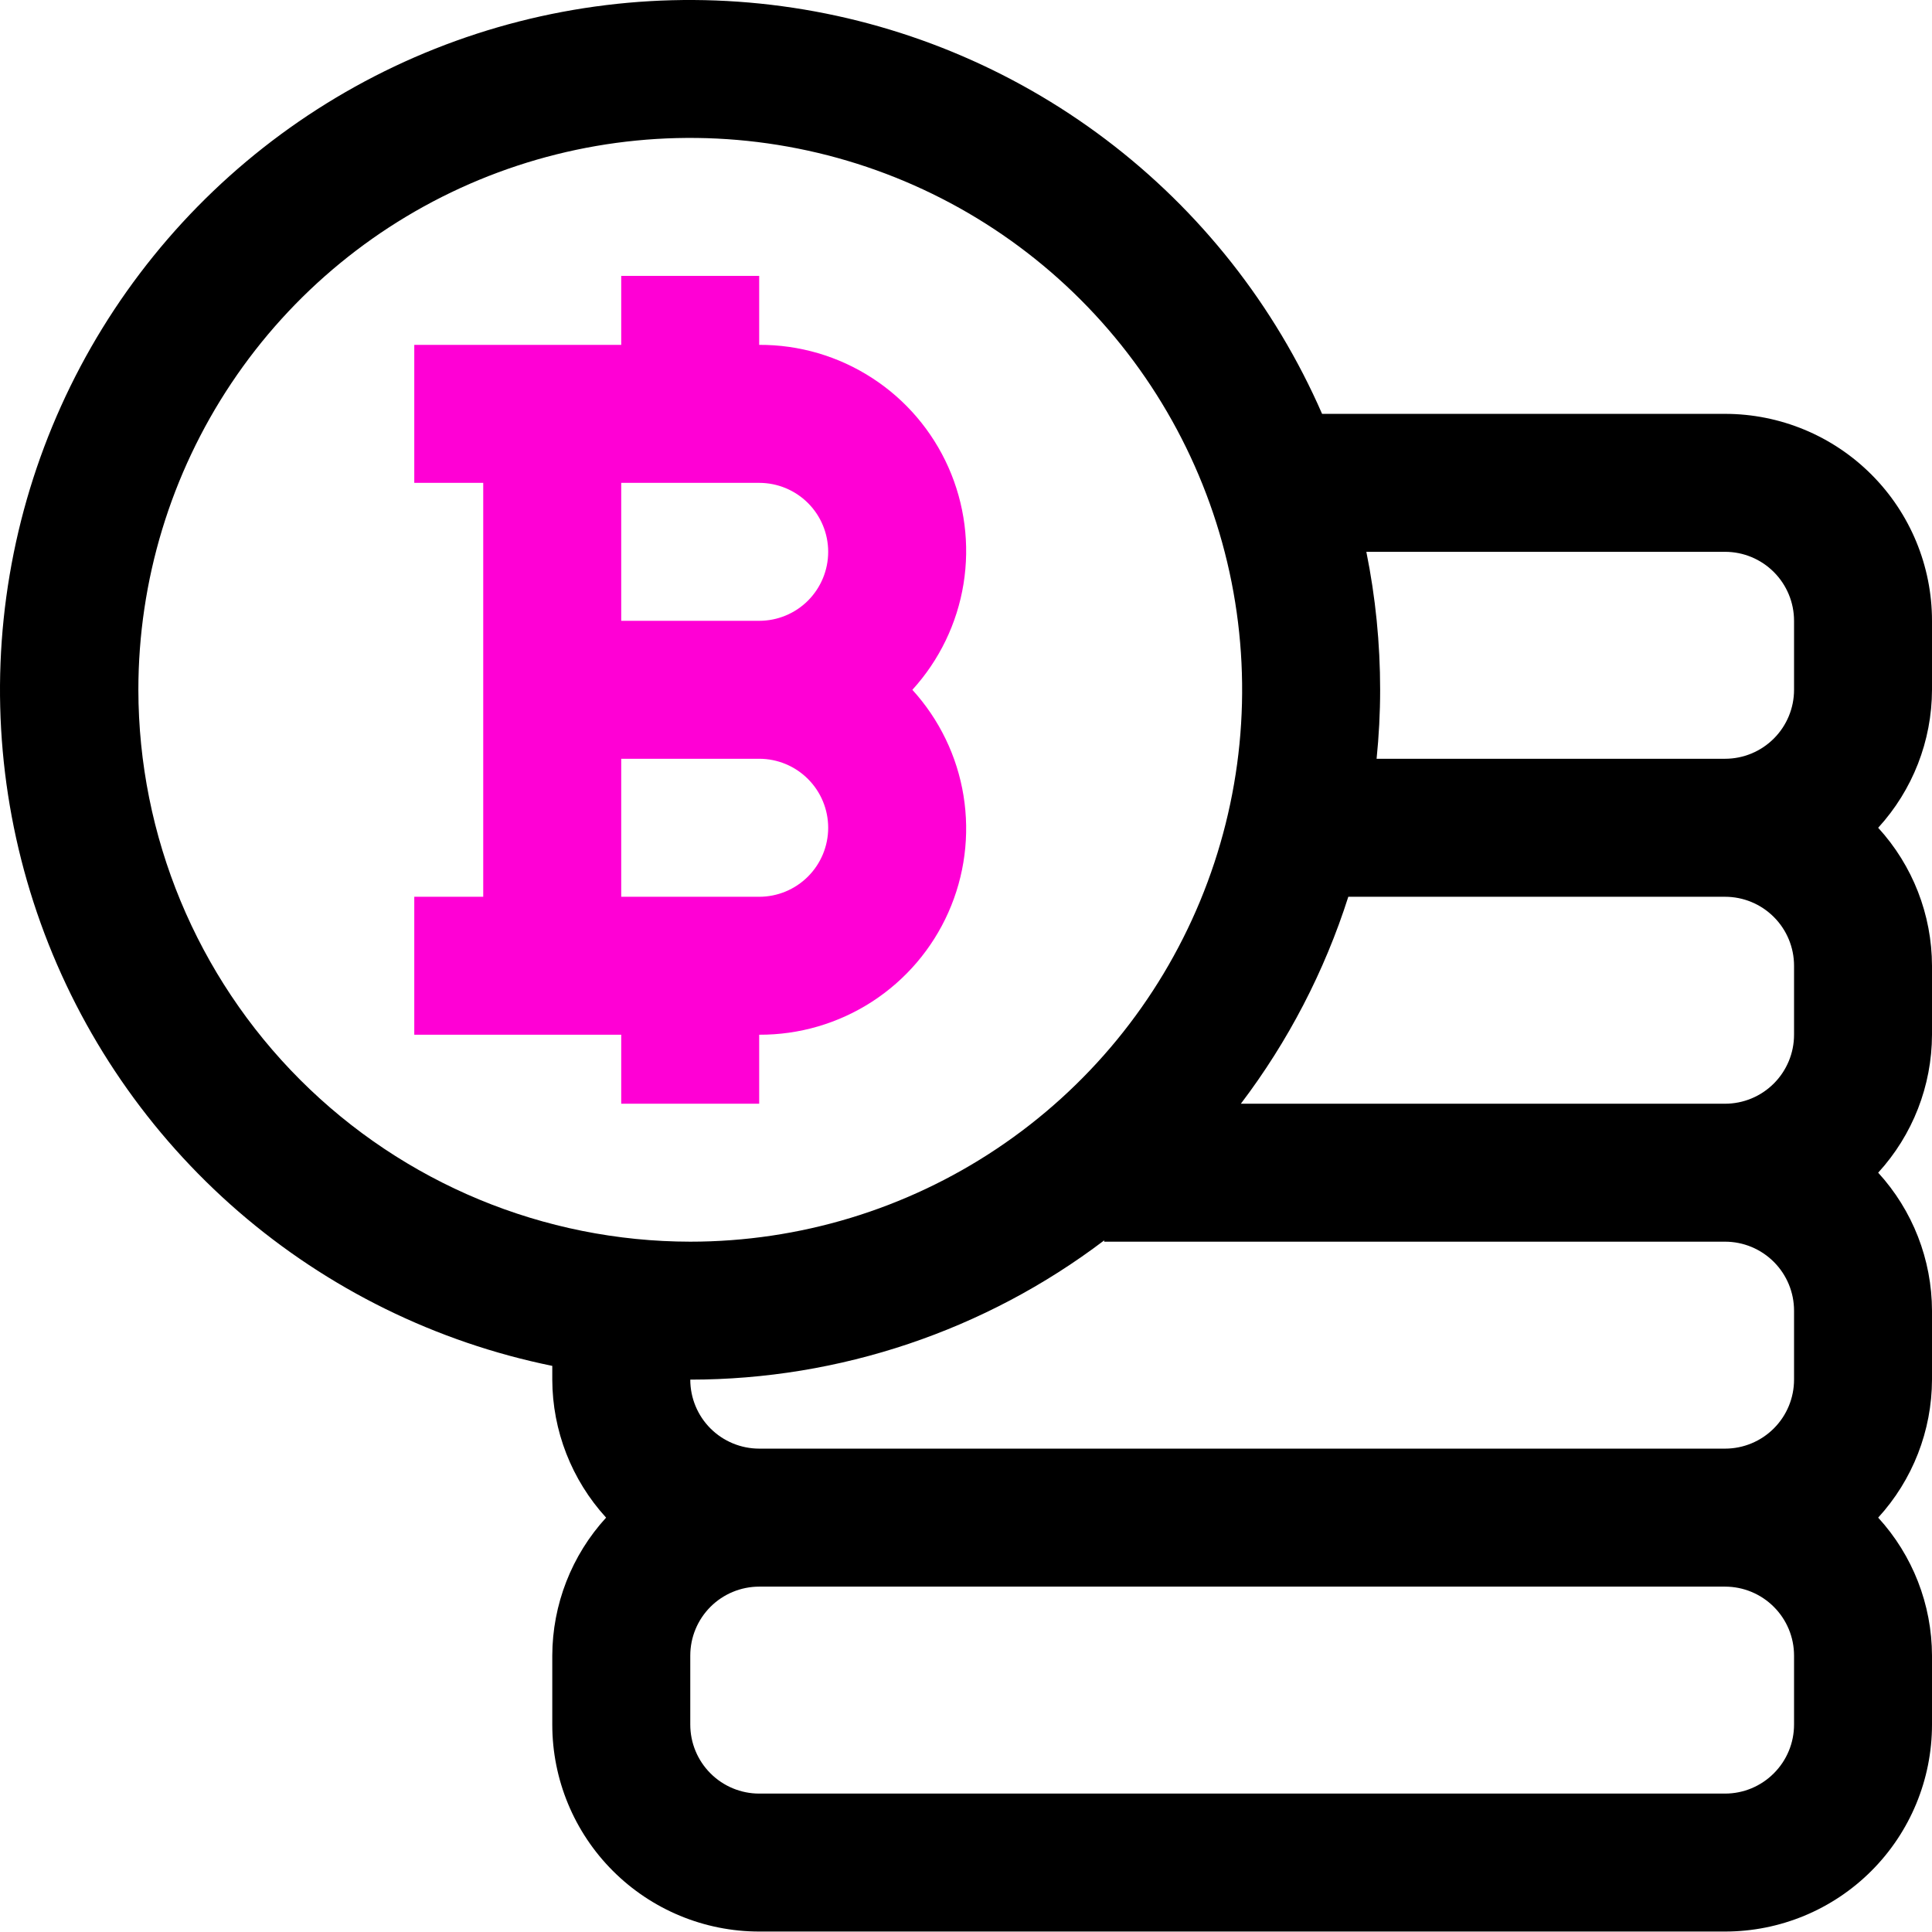 <svg width="42" height="42" viewBox="0 0 42 42" fill="none" xmlns="http://www.w3.org/2000/svg">
<path d="M16.504 23.994V22.494C17.375 22.498 18.227 22.248 18.957 21.776C19.688 21.303 20.265 20.628 20.618 19.832C20.971 19.037 21.085 18.156 20.946 17.297C20.807 16.438 20.42 15.639 19.834 14.996C20.42 14.353 20.807 13.553 20.946 12.694C21.085 11.835 20.971 10.954 20.618 10.159C20.265 9.364 19.688 8.688 18.957 8.216C18.227 7.743 17.375 7.493 16.504 7.497V5.998H13.505V7.497H9.006V10.497H10.505V19.495H9.006V22.494H13.505V23.994H16.504ZM16.504 10.497C16.902 10.497 17.284 10.655 17.565 10.936C17.846 11.217 18.004 11.599 18.004 11.996C18.004 12.394 17.846 12.775 17.565 13.057C17.284 13.338 16.902 13.496 16.504 13.496H13.505V10.497H16.504ZM13.505 16.495H16.504C16.902 16.495 17.284 16.653 17.565 16.935C17.846 17.216 18.004 17.597 18.004 17.995C18.004 18.393 17.846 18.774 17.565 19.055C17.284 19.337 16.902 19.495 16.504 19.495H13.505V16.495Z" fill="#FF00D5"/>
<path d="M42 13.496C42 12.303 41.526 11.158 40.682 10.315C39.839 9.471 38.694 8.997 37.501 8.997H28.741C27.711 6.636 26.089 4.58 24.033 3.028C21.977 1.476 19.556 0.479 17.003 0.135C14.45 -0.21 11.852 0.109 9.458 1.06C7.064 2.012 4.955 3.564 3.336 5.567C1.716 7.57 0.639 9.957 0.21 12.497C-0.22 15.037 0.013 17.645 0.884 20.069C1.755 22.493 3.236 24.652 5.184 26.338C7.132 28.023 9.482 29.179 12.006 29.693V29.992C12.009 31.103 12.427 32.172 13.176 32.992C12.427 33.811 12.009 34.881 12.006 35.991V37.491C12.006 38.684 12.48 39.829 13.324 40.672C14.168 41.516 15.312 41.99 16.505 41.99H37.501C38.694 41.99 39.839 41.516 40.682 40.672C41.526 39.829 42 38.684 42 37.491V35.991C41.997 34.881 41.58 33.811 40.83 32.992C41.58 32.172 41.997 31.103 42 29.992V28.493C41.997 27.382 41.58 26.313 40.83 25.493C41.58 24.674 41.997 23.605 42 22.494V20.994C41.997 19.884 41.58 18.814 40.83 17.995C41.58 17.175 41.997 16.106 42 14.996V13.496ZM37.501 11.996C37.899 11.996 38.28 12.154 38.561 12.435C38.843 12.717 39.001 13.098 39.001 13.496V14.996C39.001 15.393 38.843 15.775 38.561 16.056C38.28 16.337 37.899 16.495 37.501 16.495H29.926C29.976 16.002 30.003 15.502 30.003 14.996C30.003 13.988 29.903 12.983 29.703 11.996H37.501ZM39.001 20.994V22.494C39.001 22.892 38.843 23.273 38.561 23.555C38.28 23.836 37.899 23.994 37.501 23.994H26.975C28.004 22.638 28.794 21.116 29.311 19.495H37.501C37.899 19.495 38.28 19.653 38.561 19.934C38.843 20.215 39.001 20.597 39.001 20.994ZM3.008 14.996C3.008 12.623 3.712 10.303 5.03 8.33C6.348 6.357 8.222 4.819 10.414 3.911C12.607 3.003 15.019 2.766 17.346 3.229C19.674 3.692 21.811 4.834 23.489 6.512C25.167 8.19 26.31 10.328 26.773 12.655C27.235 14.982 26.998 17.395 26.09 19.587C25.182 21.779 23.644 23.653 21.671 24.971C19.698 26.29 17.378 26.993 15.006 26.993C11.825 26.99 8.775 25.724 6.526 23.475C4.277 21.226 3.012 18.177 3.008 14.996ZM24.004 26.965V26.993H37.501C37.899 26.993 38.28 27.151 38.561 27.432C38.843 27.714 39.001 28.095 39.001 28.493V29.992C39.001 30.39 38.843 30.772 38.561 31.053C38.28 31.334 37.899 31.492 37.501 31.492H16.505C16.108 31.492 15.726 31.334 15.445 31.053C15.164 30.772 15.006 30.39 15.006 29.992C18.255 29.991 21.415 28.928 24.004 26.965ZM39.001 37.491C39.001 37.889 38.843 38.27 38.561 38.551C38.28 38.833 37.899 38.991 37.501 38.991H16.505C16.108 38.991 15.726 38.833 15.445 38.551C15.164 38.27 15.006 37.889 15.006 37.491V35.991C15.006 35.593 15.164 35.212 15.445 34.931C15.726 34.65 16.108 34.492 16.505 34.492H37.501C37.899 34.492 38.28 34.65 38.561 34.931C38.843 35.212 39.001 35.593 39.001 35.991V37.491Z" fill="black"/>
</svg>
